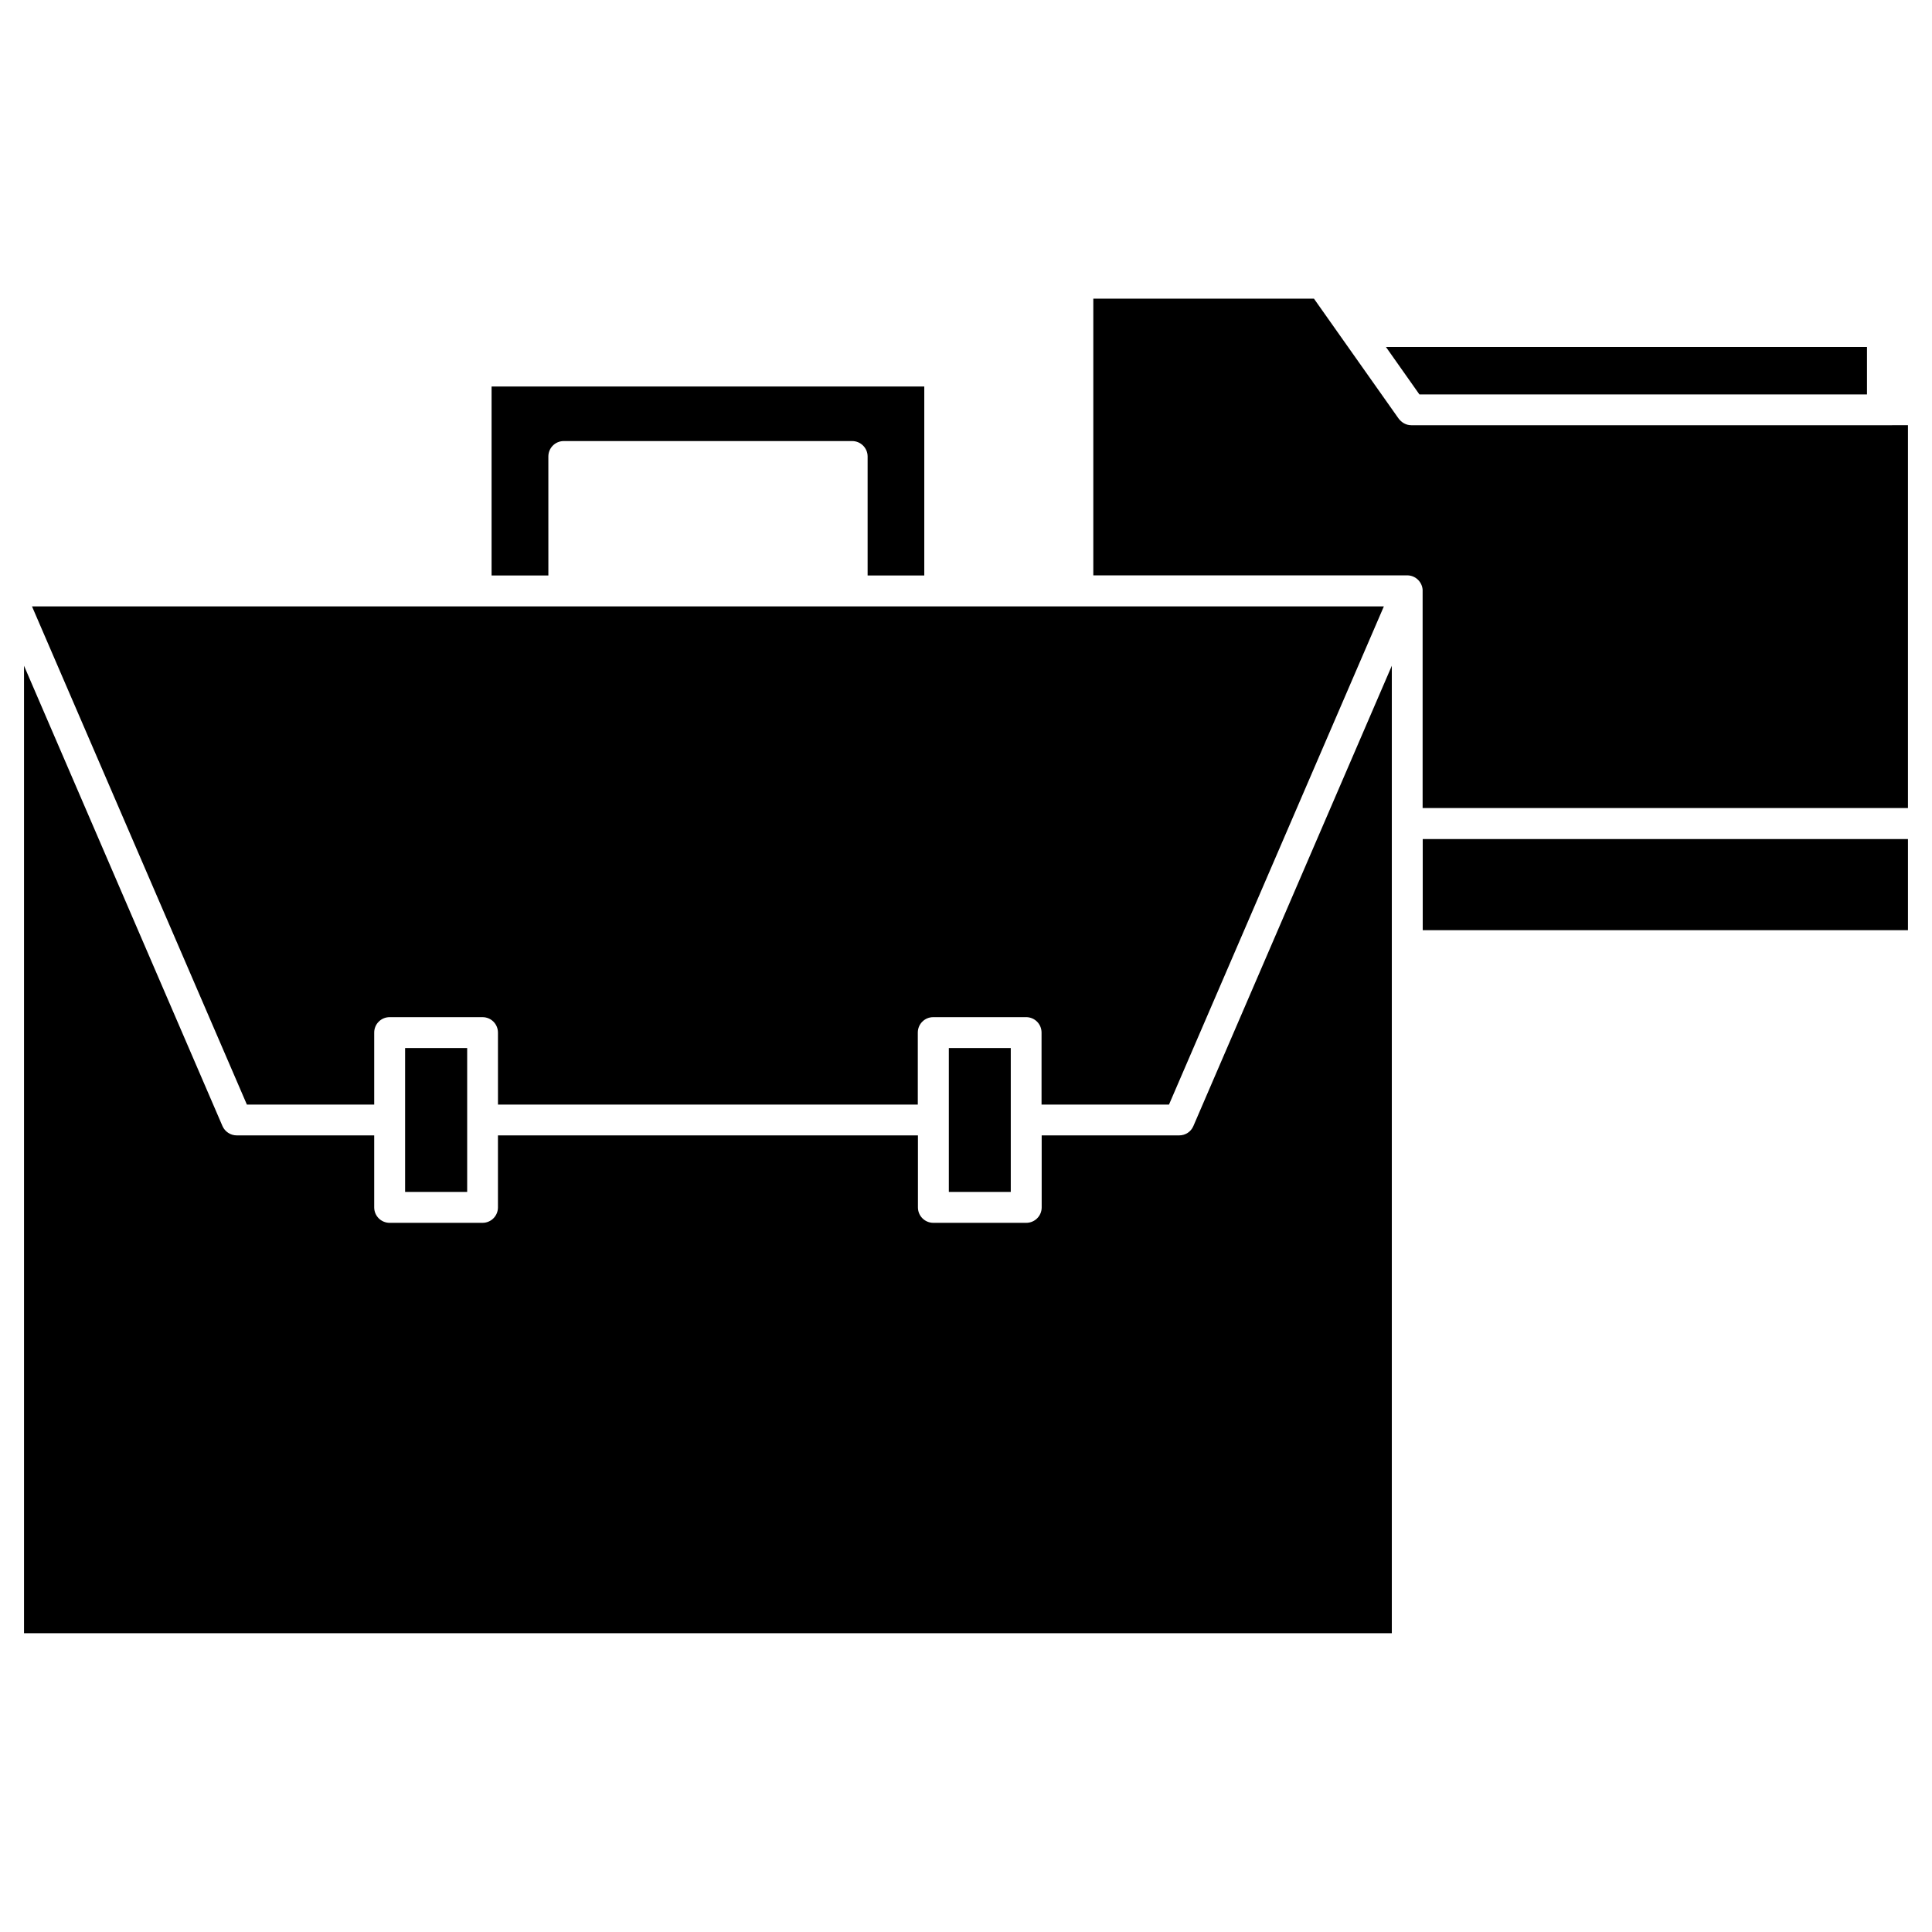 <?xml version="1.0" encoding="UTF-8"?>
<!-- Uploaded to: ICON Repo, www.svgrepo.com, Generator: ICON Repo Mixer Tools -->
<svg fill="#000000" width="800px" height="800px" version="1.1" viewBox="144 144 512 512" xmlns="http://www.w3.org/2000/svg">
 <g>
  <path d="m521.04 366.36h128.59v24.148h-128.59z"/>
  <path d="m638.77 248.53v-12.578h-127.48l8.871 12.578z"/>
  <path d="m642.87 256.69h-124.85c-1.398 0-2.602-0.715-3.414-1.82l-14.527-20.574-7.867-11.148h-58.473v73.328h83.176c2.18 0 3.934 1.691 4.094 3.805v0.293 57.562h128.62v-101.45z"/>
  <path d="m289.32 264.98c0-2.273 1.82-4.094 4.094-4.094h76.418c2.242 0 4.094 1.82 4.094 4.094v31.527l15.016 0.004v-50.09h-114.67v50.09h15.051z"/>
  <path d="m251.36 459.87h16.445v-38.129h-16.445z"/>
  <path d="m395.45 459.87h16.414v-38.129h-16.414z"/>
  <path d="m243.17 436.73v-19.078c0-2.273 1.82-4.094 4.094-4.094h24.605c2.273 0 4.094 1.82 4.094 4.094l0.004 19.078h111.26v-19.078c0-2.273 1.82-4.094 4.094-4.094l24.605-0.004c2.273 0 4.094 1.82 4.094 4.094v19.082h33.773l56.945-132.03h-358.26l56.949 132.03z"/>
  <path d="m456.49 444.89h-36.434v19.078c0 2.273-1.82 4.094-4.094 4.094h-24.605c-2.273 0-4.094-1.82-4.094-4.094v-19.078h-111.3v19.078c0 2.273-1.82 4.094-4.094 4.094h-24.605c-2.273 0-4.094-1.82-4.094-4.094v-19.078h-36.441c-1.625 0-3.121-0.977-3.769-2.469l-52.594-121.99v256.39h362.48v-256.39l-52.59 121.99c-0.652 1.527-2.113 2.469-3.773 2.469z"/>
 </g>
</svg>